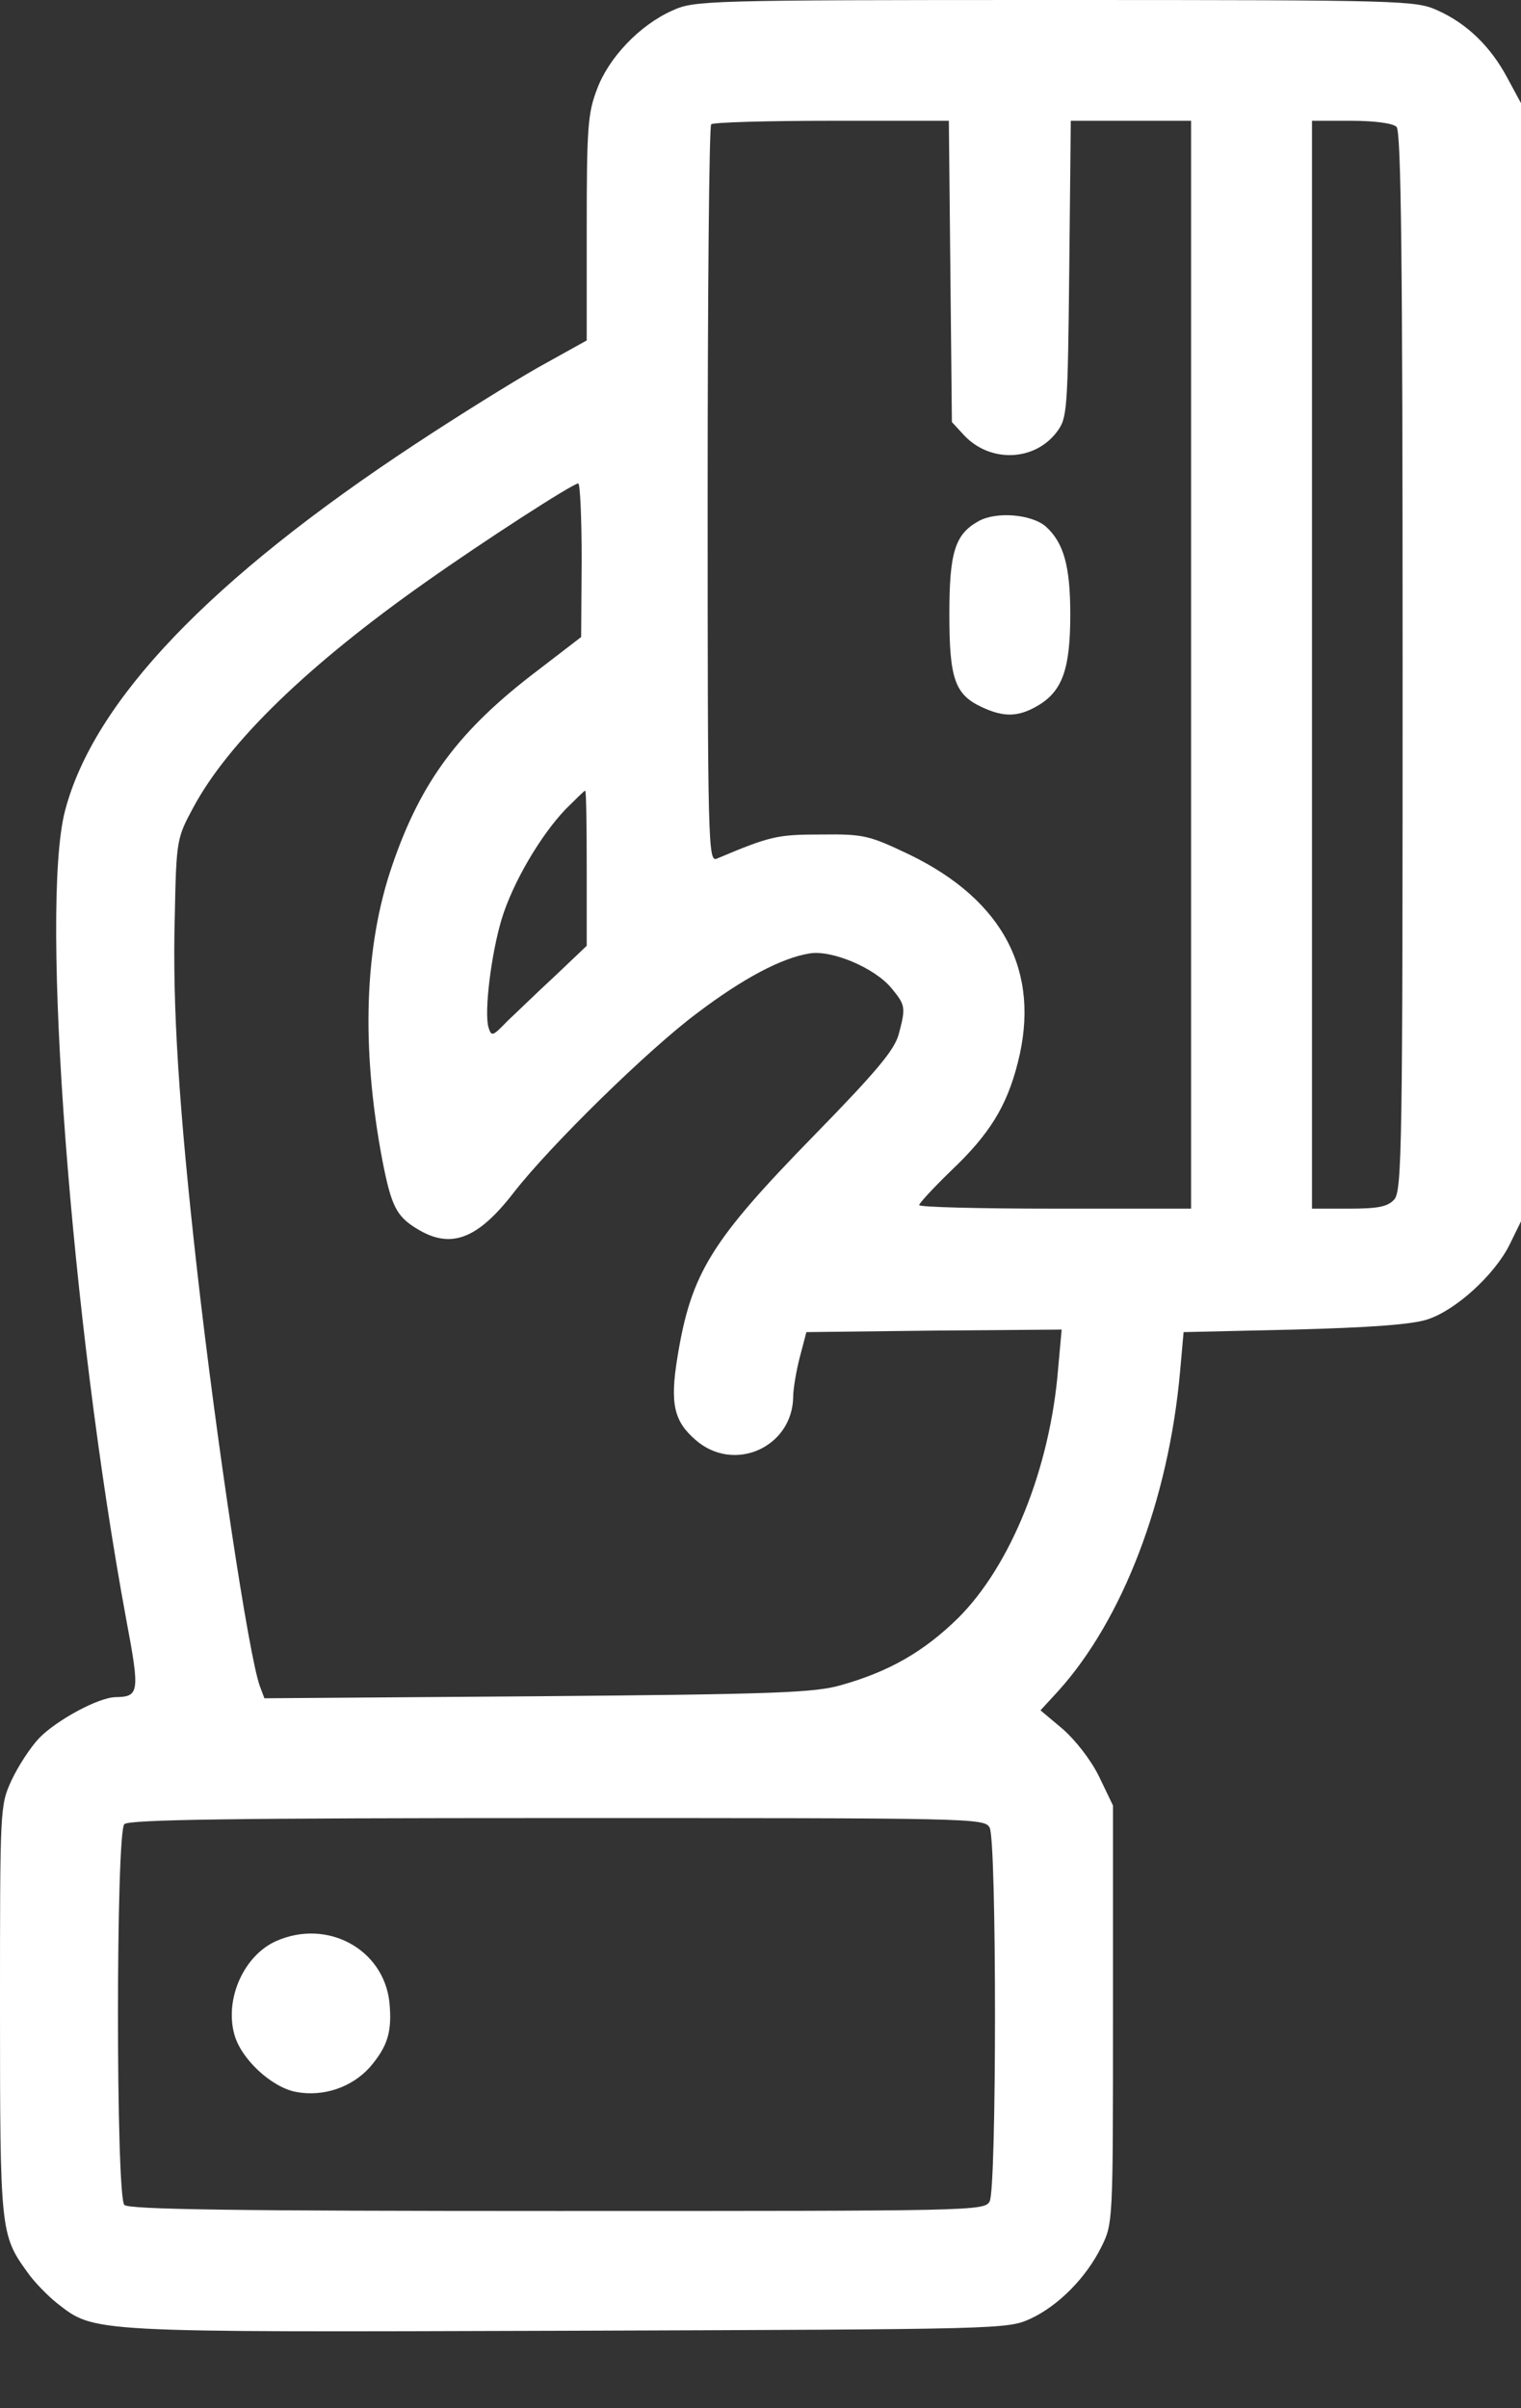 <svg width="12" height="19" viewBox="0 0 12 19" fill="none" xmlns="http://www.w3.org/2000/svg">
<rect x="0" y="0" width="12" height="19" fill="#333333" stroke="none"/>
<path d="M5.305 0.083C5.046 0.198 4.8 0.457 4.709 0.707C4.637 0.894 4.629 1.017 4.629 1.8V2.686L4.244 2.9C4.033 3.02 3.6 3.29 3.282 3.5C1.657 4.569 0.739 5.531 0.513 6.397C0.314 7.156 0.56 10.422 0.997 12.783C1.105 13.355 1.097 13.386 0.914 13.39C0.779 13.39 0.445 13.573 0.31 13.712C0.238 13.788 0.143 13.935 0.091 14.046C0 14.245 0 14.257 0 15.854C0 17.583 0.004 17.634 0.211 17.92C0.262 17.996 0.374 18.111 0.449 18.171C0.751 18.405 0.675 18.401 4.474 18.389C7.915 18.377 7.947 18.377 8.13 18.294C8.352 18.191 8.571 17.968 8.69 17.726C8.781 17.543 8.781 17.531 8.781 15.894V14.245L8.67 14.014C8.603 13.879 8.483 13.728 8.384 13.641L8.209 13.494L8.348 13.343C8.857 12.779 9.219 11.837 9.31 10.824L9.338 10.51L10.212 10.49C10.808 10.474 11.142 10.45 11.261 10.41C11.483 10.339 11.789 10.061 11.909 9.822L12 9.636V5.225V0.814L11.893 0.616C11.762 0.369 11.575 0.187 11.344 0.083C11.169 0.004 11.098 -0 8.325 -0C5.555 -0 5.479 0.004 5.305 0.083ZM7.498 2.142L7.51 3.33L7.605 3.433C7.812 3.655 8.166 3.64 8.34 3.405C8.42 3.298 8.424 3.238 8.436 2.122L8.448 0.953H8.921H9.397V5.245V9.536H8.325C7.736 9.536 7.252 9.524 7.252 9.508C7.252 9.493 7.363 9.373 7.502 9.238C7.804 8.952 7.943 8.73 8.03 8.384C8.213 7.669 7.919 7.104 7.176 6.743C6.858 6.592 6.819 6.58 6.481 6.584C6.131 6.584 6.079 6.596 5.654 6.775C5.587 6.802 5.583 6.651 5.583 3.906C5.583 2.312 5.595 0.993 5.611 0.981C5.623 0.965 6.052 0.953 6.56 0.953H7.486L7.498 2.142ZM11.018 1.001C11.054 1.037 11.066 2.03 11.066 5.221C11.066 9.043 11.062 9.397 10.999 9.465C10.947 9.52 10.876 9.536 10.641 9.536H10.351V5.245V0.953H10.661C10.848 0.953 10.991 0.973 11.018 1.001ZM4.589 4.418L4.585 5.026L4.248 5.285C3.624 5.757 3.322 6.163 3.095 6.826C2.873 7.47 2.849 8.265 3.016 9.151C3.087 9.516 3.127 9.596 3.29 9.695C3.556 9.858 3.767 9.779 4.053 9.409C4.343 9.036 5.118 8.277 5.503 7.991C5.861 7.72 6.167 7.557 6.389 7.522C6.564 7.494 6.902 7.637 7.033 7.796C7.144 7.931 7.148 7.947 7.089 8.165C7.053 8.289 6.91 8.459 6.421 8.96C5.607 9.794 5.452 10.045 5.344 10.712C5.285 11.074 5.317 11.213 5.487 11.36C5.789 11.626 6.254 11.42 6.258 11.018C6.258 10.959 6.282 10.816 6.31 10.708L6.362 10.51L7.371 10.498L8.376 10.49L8.348 10.8C8.285 11.583 7.975 12.353 7.558 12.767C7.291 13.029 7.017 13.188 6.636 13.295C6.429 13.355 6.123 13.367 4.244 13.383L2.086 13.399L2.05 13.303C1.963 13.065 1.709 11.384 1.554 10.013C1.411 8.738 1.359 7.931 1.379 7.228C1.391 6.624 1.395 6.612 1.526 6.369C1.804 5.853 2.432 5.245 3.358 4.593C3.819 4.267 4.514 3.818 4.562 3.814C4.577 3.814 4.589 4.089 4.589 4.418ZM4.629 6.85V7.462L4.383 7.696C4.244 7.824 4.077 7.987 4.005 8.054C3.886 8.177 3.878 8.181 3.854 8.106C3.819 7.987 3.874 7.53 3.958 7.251C4.045 6.965 4.264 6.592 4.462 6.385C4.542 6.306 4.609 6.238 4.617 6.238C4.625 6.238 4.629 6.512 4.629 6.85ZM7.808 14.42C7.864 14.527 7.864 17.261 7.808 17.368C7.768 17.444 7.685 17.444 4.399 17.444C1.832 17.444 1.017 17.432 0.981 17.396C0.914 17.328 0.914 14.459 0.981 14.392C1.017 14.356 1.832 14.344 4.399 14.344C7.685 14.344 7.768 14.344 7.808 14.42Z" fill="white"/>
<path d="M7.72 4.112C7.534 4.215 7.49 4.359 7.49 4.847C7.49 5.356 7.534 5.479 7.744 5.578C7.923 5.662 8.038 5.658 8.197 5.562C8.384 5.447 8.444 5.272 8.444 4.847C8.444 4.466 8.392 4.283 8.253 4.156C8.142 4.057 7.86 4.033 7.72 4.112Z" fill="white"/>
<path d="M2.182 15.313C1.927 15.424 1.772 15.766 1.848 16.048C1.899 16.243 2.142 16.469 2.337 16.505C2.551 16.545 2.774 16.469 2.917 16.311C3.06 16.144 3.095 16.028 3.072 15.794C3.024 15.377 2.583 15.138 2.182 15.313Z" fill="white"/>
</svg>
